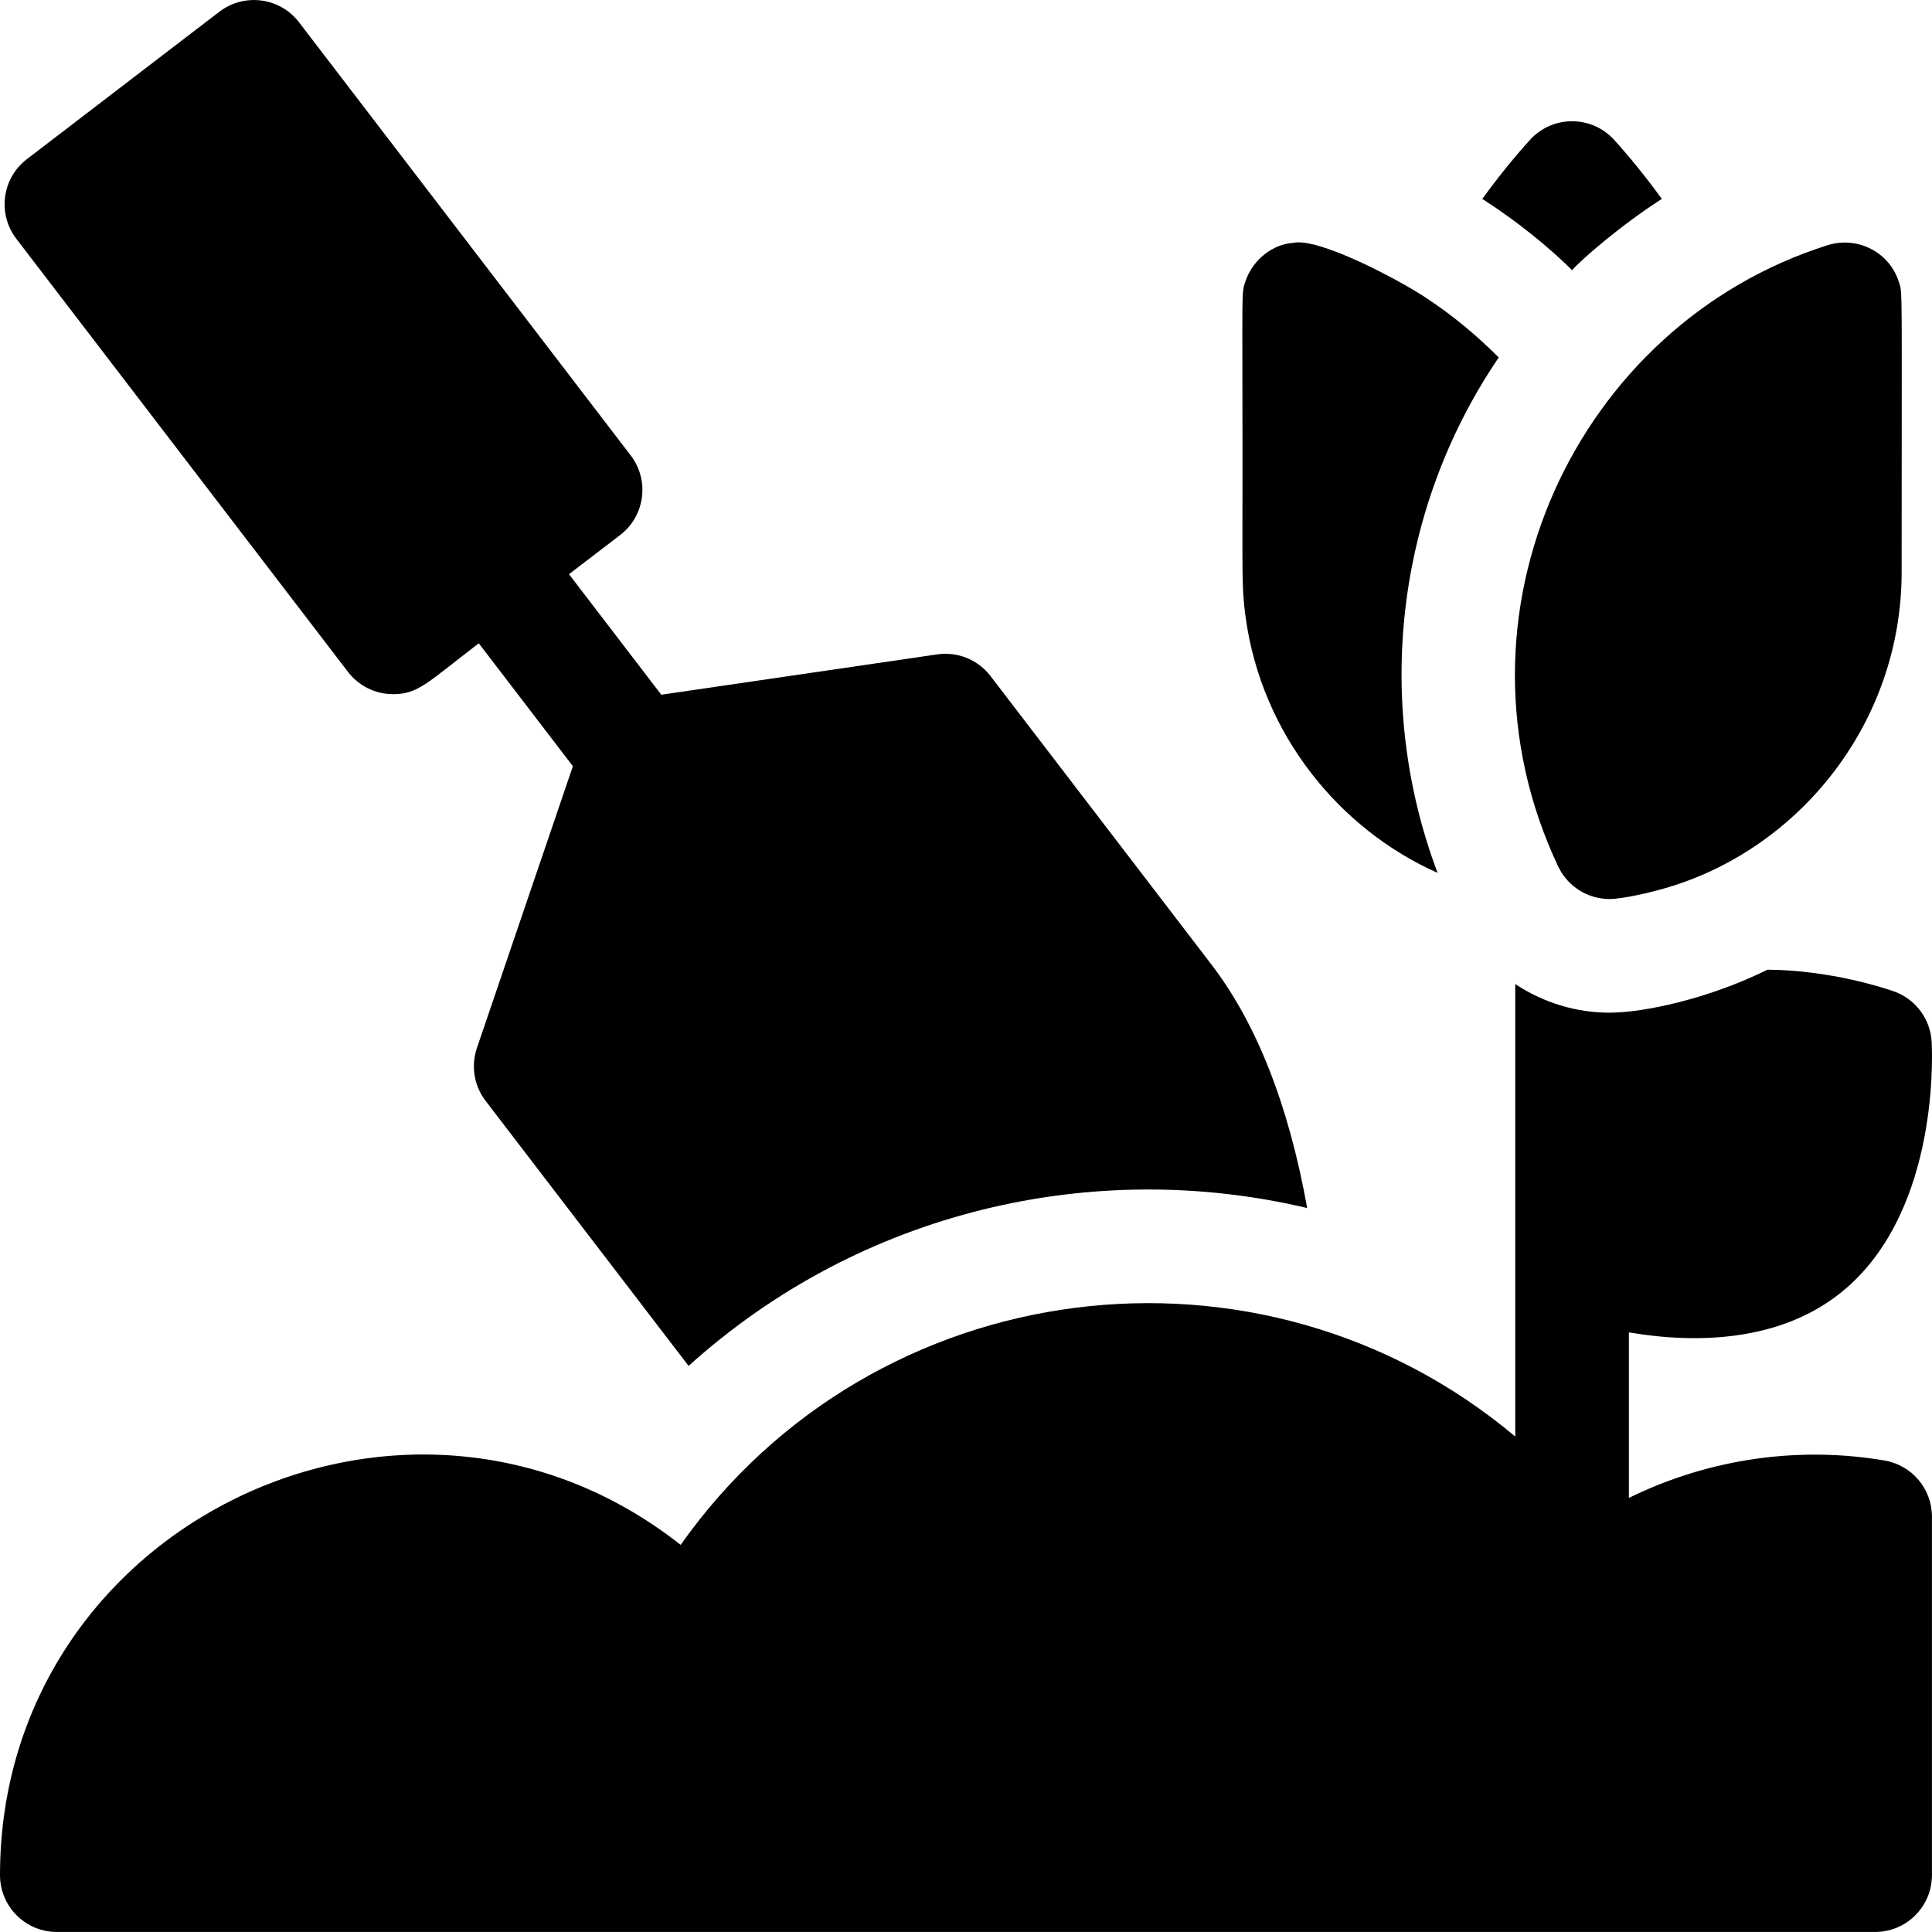 <?xml version="1.0" encoding="UTF-8"?> <svg xmlns="http://www.w3.org/2000/svg" id="Layer_1" height="512" viewBox="0 0 510.016 510.016" width="512"><g><path d="m91.86 177.368c2.84 3.708 7.233 5.88 11.91 5.88 6.638 0 9.059-3.043 22.62-13.43l24.84 32.45-25.33 74.38c-1.61 4.75-.76 9.98 2.29 13.96 53.705 70.126 53.496 69.857 53.59 69.97 45.64-41.197 107.133-54.967 163.29-41.68-4.87-27.15-13.33-48.69-25.29-64.3l-58.3-76.13c-3.31-4.32-8.7-6.51-14.08-5.72l-72.83 10.65-24.37-31.82 13.5-10.33c6.58-5.04 7.83-14.45 2.79-21.03l-87.55-114.33c-5.03-6.58-14.45-7.82-21.03-2.79l-50.81 38.91c-6.58 5.04-7.83 14.45-2.79 21.03z"></path><path d="m415 71.328c2.247-2.621 12.849-11.882 23.7-18.82-6.13-8.45-11.4-14.29-12.67-15.67-5.931-6.432-16.12-6.442-22.06 0-1.27 1.38-6.54 7.22-12.67 15.67 9.074 5.812 17.699 12.818 23.7 18.82z"></path><path d="m411.34 228.738c2.534 5.35 7.872 8.59 13.55 8.59 3.368 0 11.133-1.74 15.69-3.16 34.749-10.506 61.42-43.611 61.42-83.16 0-75.458.27-73.591-.67-76.41-2.538-8.232-11.199-12.334-18.93-9.85-66.299 20.963-102.364 97.806-71.06 163.99z"></path><path d="m497.53 385.558c-22.027-3.762-45.857-.795-67.53 9.87v-43.7c18.881 3.209 39.409 1.935 54.67-9.49 26.86-20.09 25.5-62.4 25.26-67.15-.31-6.09-4.27-11.38-10.02-13.4-2.56-.89-16.66-5.56-33.31-5.71-15.633 7.738-32.716 11.35-41.71 11.35-8.886 0-17.52-2.657-24.89-7.56v119.45c-67.16-56.388-169.214-43.749-220.32 28.6-72.464-57.063-179.68-5.315-179.68 87.19 0 8.28 6.72 15 15 15h480c8.28 0 15-6.72 15-15v-94.66c0-7.31-5.27-13.55-12.47-14.79z"></path><path d="m328 121.448c0 31.873-.227 33.795.83 41.54 4.236 30.839 24.734 55.913 50.67 67.44-16.738-44.324-11.412-95.535 16.14-136.06-5.862-5.86-12.09-11.114-19.76-16.12-7.321-4.759-28.134-15.739-34.65-14.11-5.001.302-10.546 4.227-12.51 10.29-1.03 3.174-.72 1.151-.72 47.02z"></path></g></svg> 